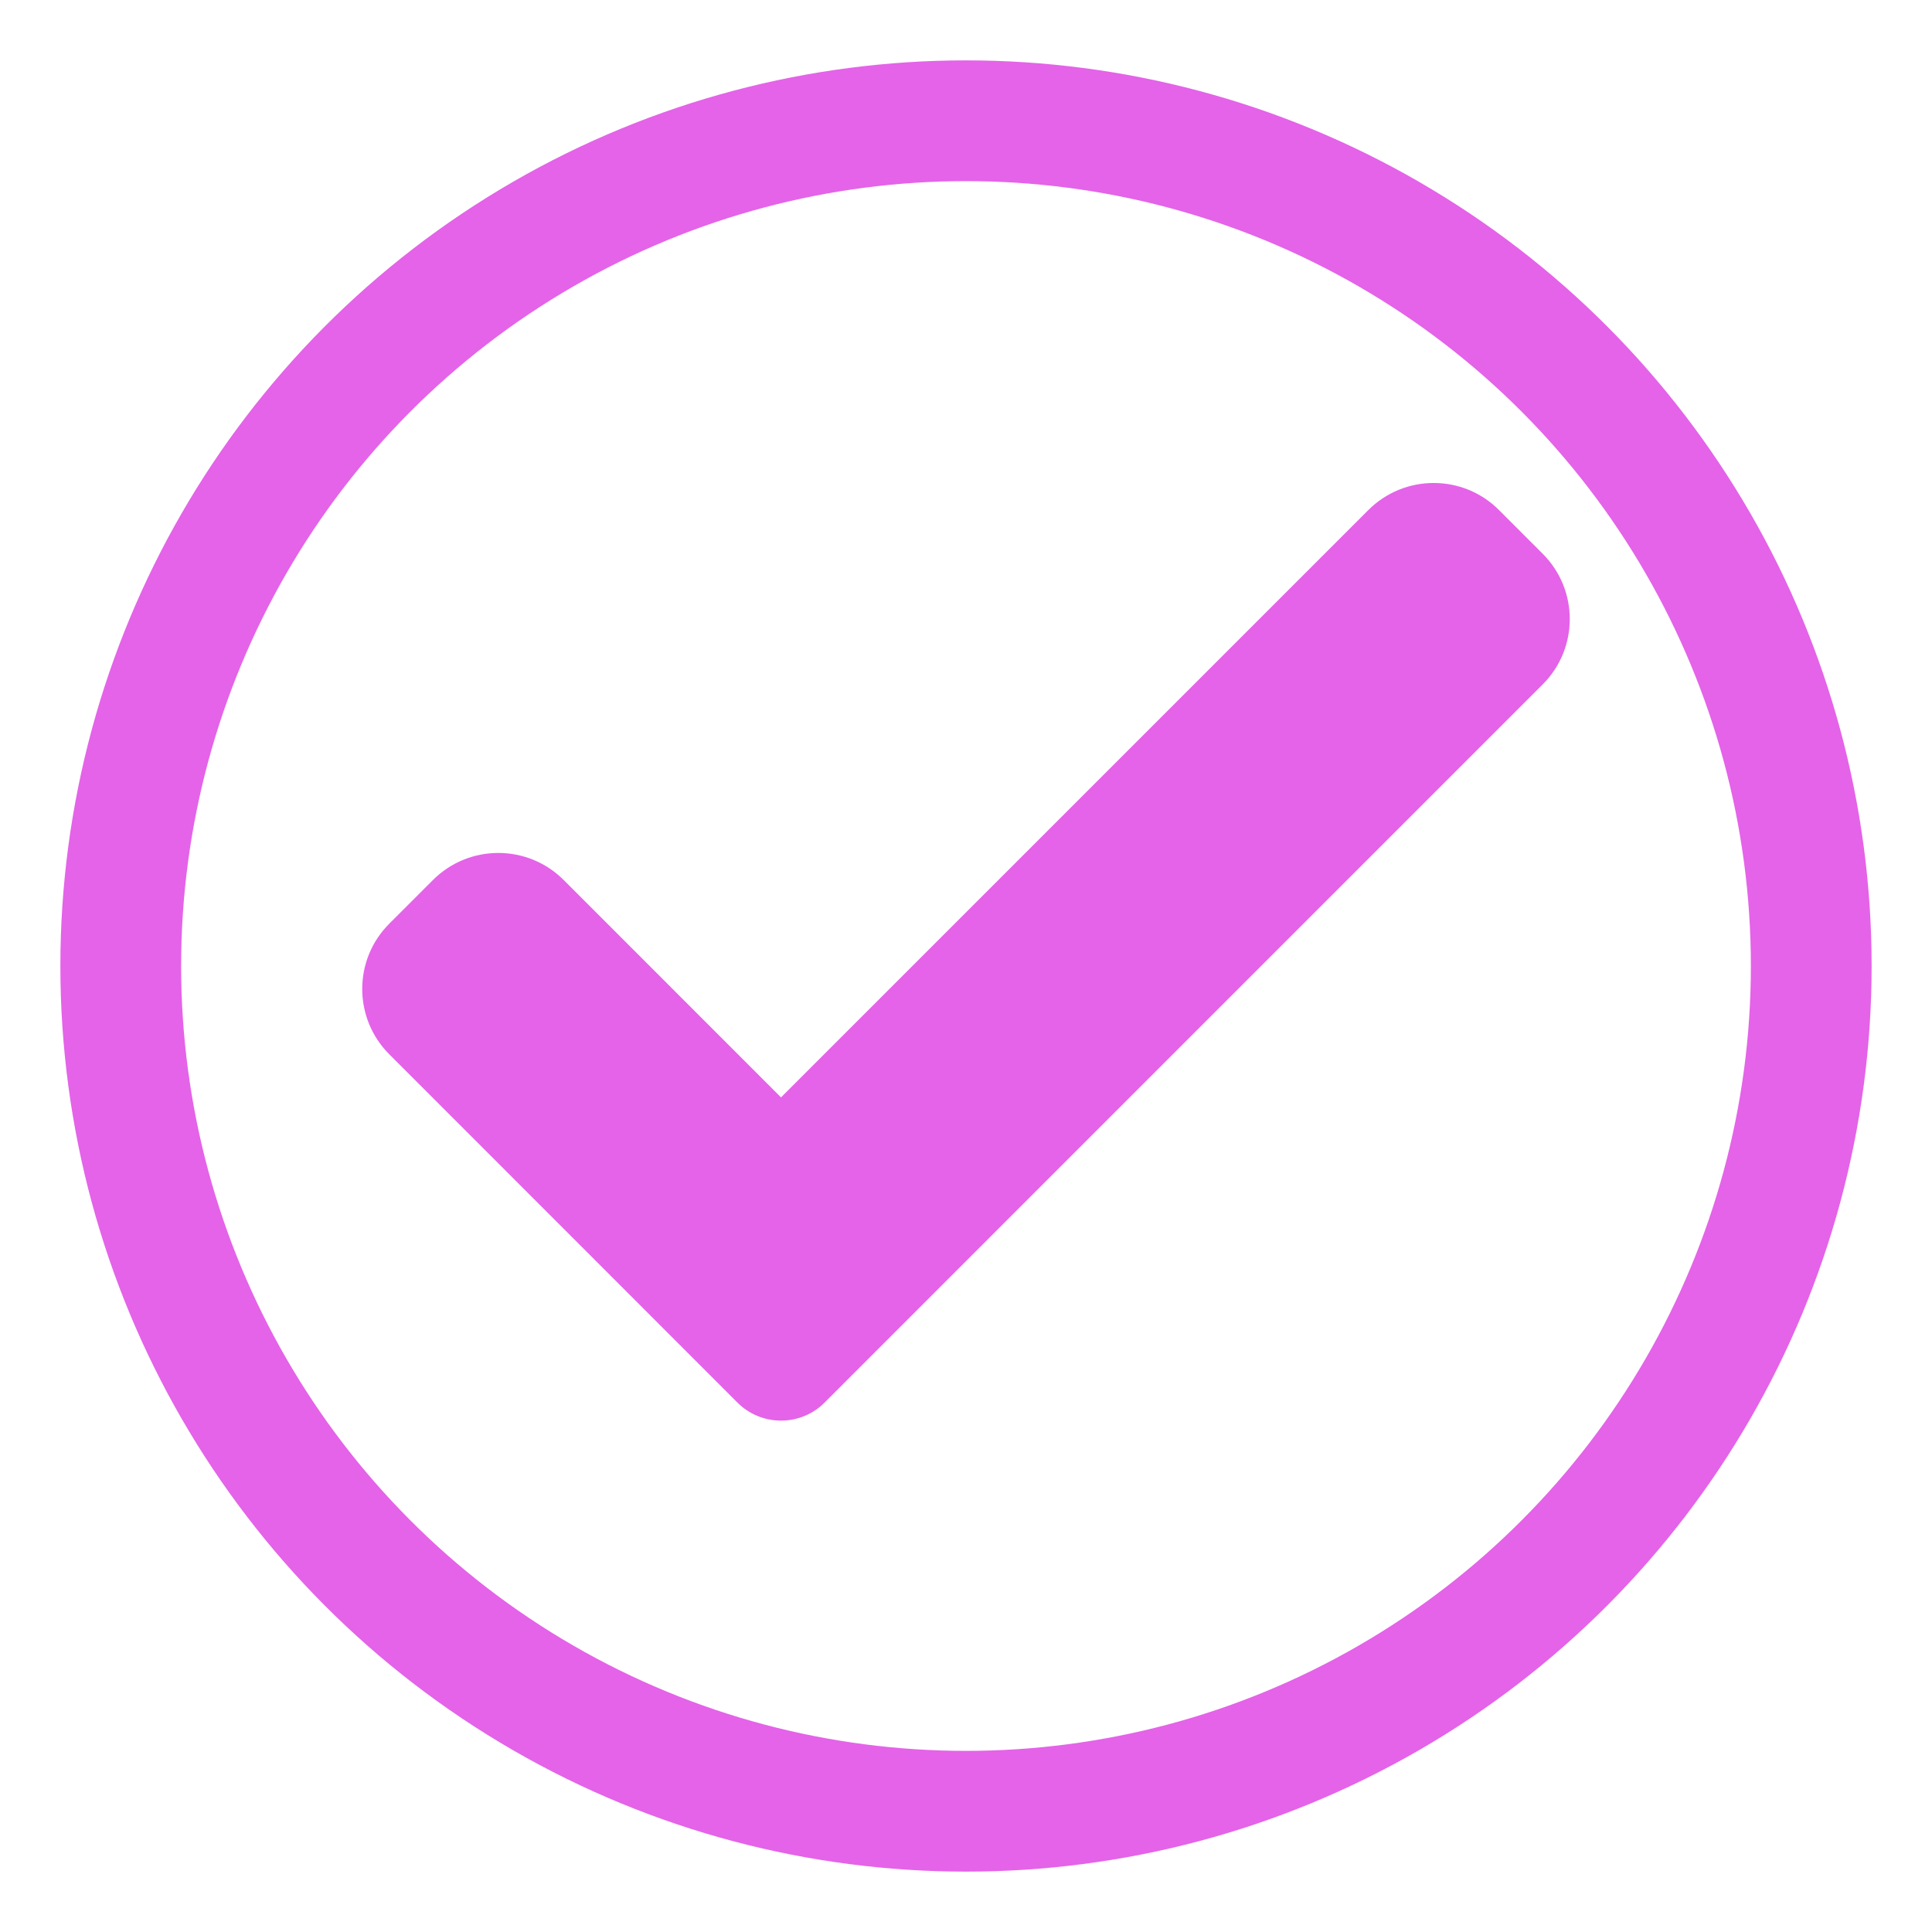 <?xml version="1.0" encoding="UTF-8"?>
<svg width="32px" height="32px" viewBox="0 0 32 32" version="1.1" xmlns="http://www.w3.org/2000/svg" xmlns:xlink="http://www.w3.org/1999/xlink">
    <title>Artboard</title>
    <g id="Artboard" stroke="none" stroke-width="1" fill="none" fill-rule="evenodd">
        <circle id="Oval" stroke="#E463E8" stroke-width="2" cx="16" cy="16" r="14"></circle>
        <g id="Group" transform="translate(6, 8)" fill="#E463E8" fill-rule="nonzero">
            <path d="M7.658,15.231 C7.467,15.423 7.207,15.53 6.936,15.53 C6.666,15.53 6.405,15.423 6.214,15.231 L0.449,9.464 C-0.15,8.865 -0.15,7.895 0.449,7.298 L1.171,6.576 C1.769,5.978 2.738,5.978 3.337,6.576 L6.936,10.176 L16.663,0.449 C17.262,-0.15 18.232,-0.15 18.829,0.449 L19.551,1.171 C20.15,1.769 20.15,2.739 19.551,3.337 L7.658,15.231 Z" id="Path"></path>
        </g>
    </g>
</svg>